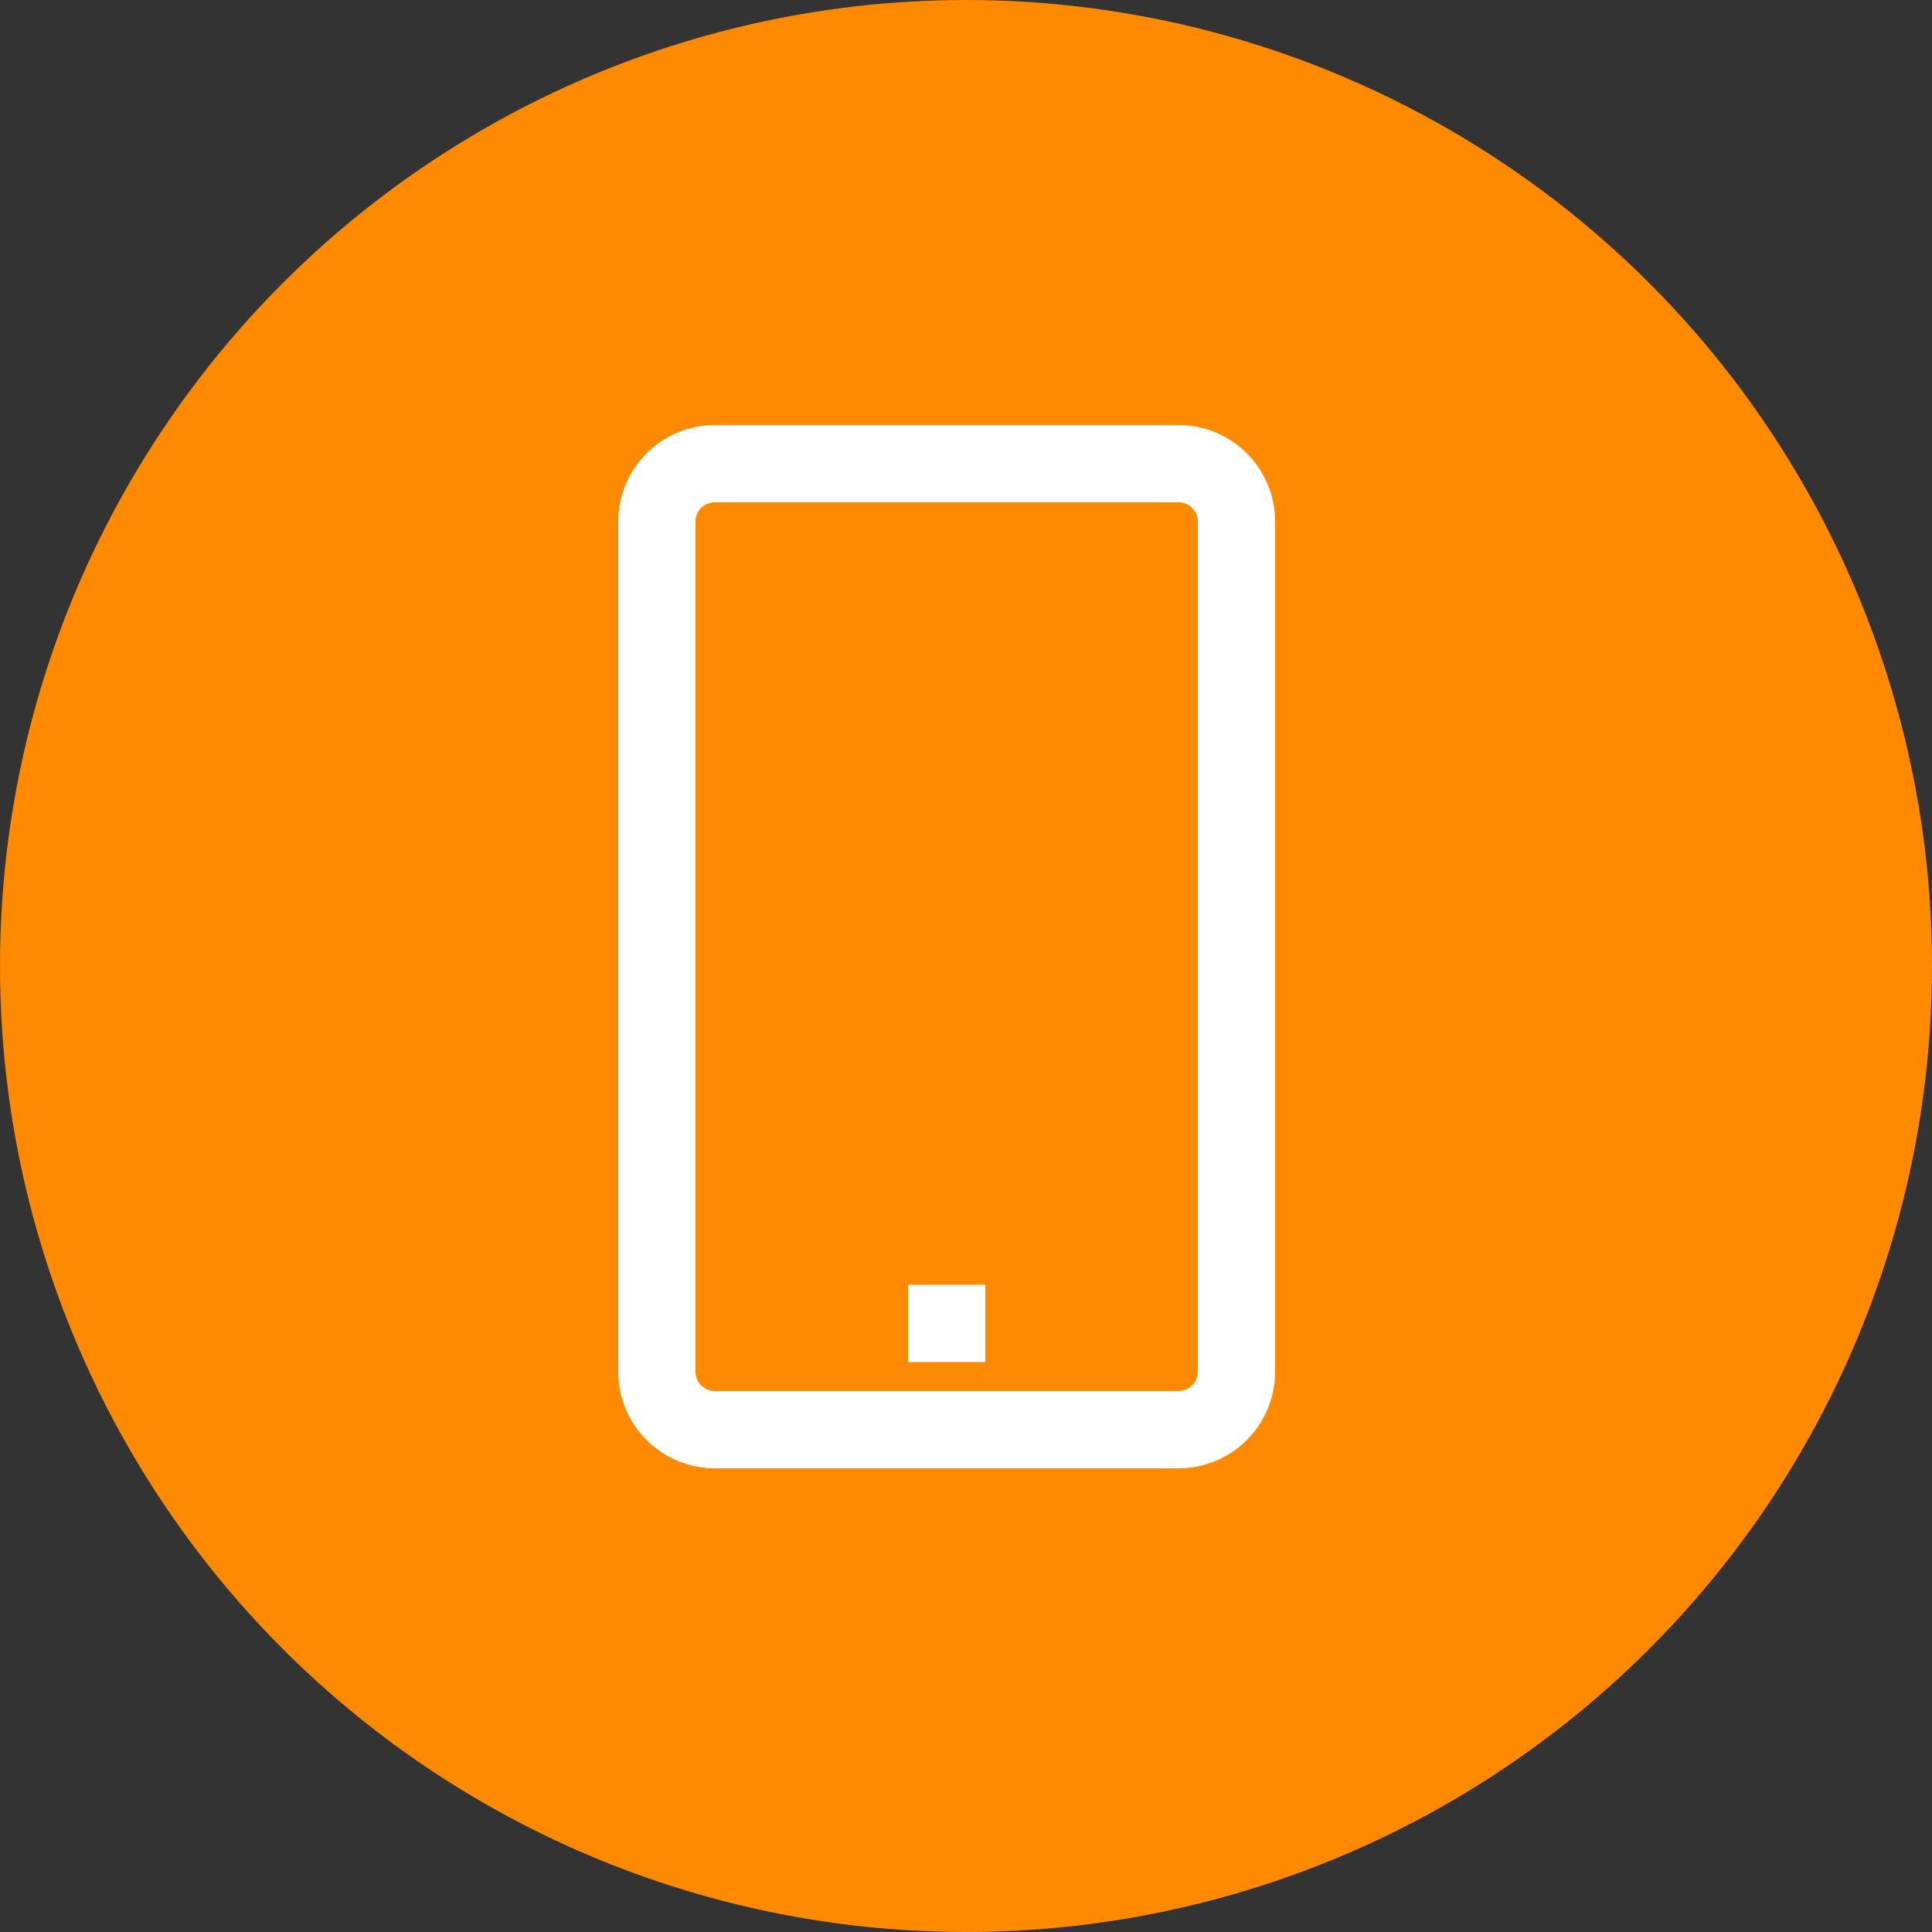 <?xml version="1.0" encoding="UTF-8"?>
<svg xmlns="http://www.w3.org/2000/svg" xmlns:xlink="http://www.w3.org/1999/xlink" width="50px" height="50px" viewBox="0 0 50 50" version="1.1">
    <rect x="0" y="0" width="50" height="50" fill="#333333" stroke="none"/>
    <title>Group 15</title>
    <g id="Design" stroke="none" stroke-width="1" fill="none" fill-rule="evenodd">
        <g id="01.01.02-Instant-Cash" transform="translate(-839, -1913)">
            <g id="Group-14" transform="translate(378, 1826)">
                <g id="Group-7" transform="translate(0, 87)">
                    <g id="Group-15" transform="translate(461, 0)">
                        <circle id="Oval-Copy-2" fill="#FF8A00" cx="25" cy="25" r="25"/>
                        <path d="M18.5,12 L30.5,12 C31.328,12 32,12.671 32,13.5 L32,35.5 C32,36.328 31.328,37 30.5,37 L18.5,37 C17.672,37 17,36.328 17,35.5 L17,13.5 C17,12.671 17.672,12 18.5,12 Z" id="Path-Copy" stroke="#FFFFFF" stroke-width="2"/>
                        <path d="M23.5,34.25 L25.5,34.25 L23.5,34.25 Z" id="Path-Copy-2" stroke="#FFFFFF" stroke-width="2"/>
                    </g>
                </g>
            </g>
        </g>
    </g>
</svg>
